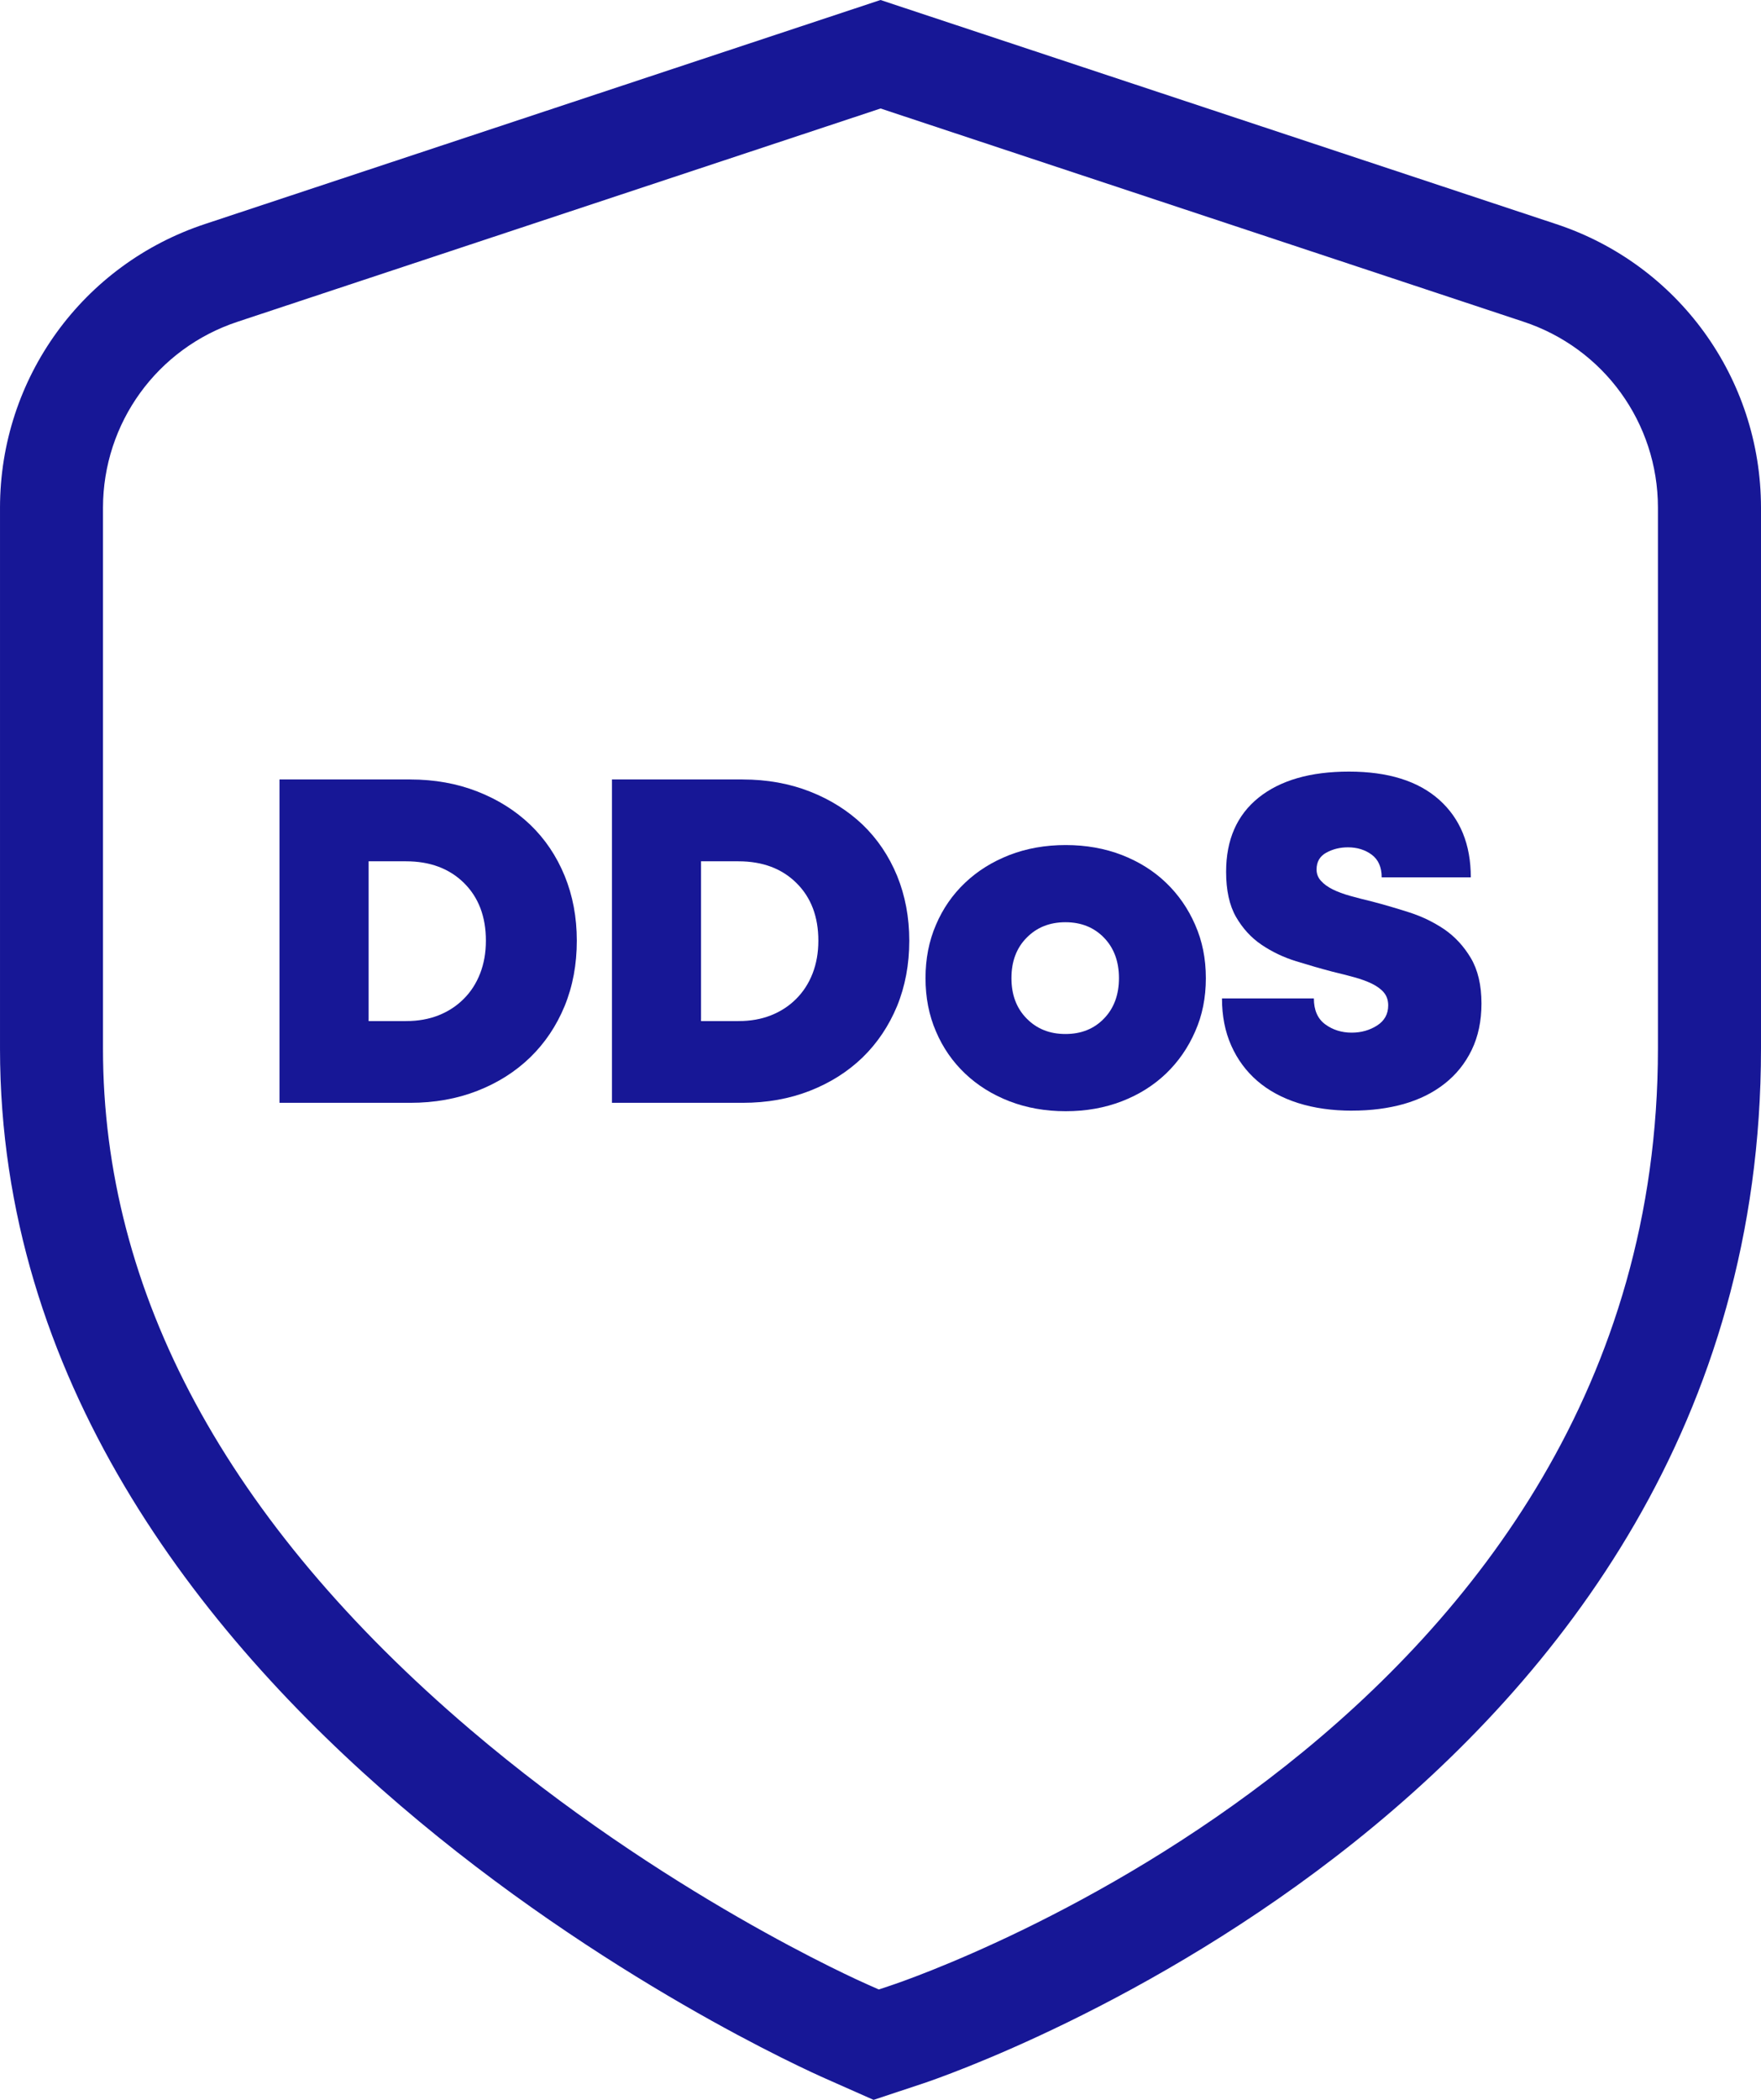 <?xml version="1.0" encoding="UTF-8"?>
<!DOCTYPE svg PUBLIC "-//W3C//DTD SVG 1.1//EN" "http://www.w3.org/Graphics/SVG/1.1/DTD/svg11.dtd">
<!-- Creator: CorelDRAW 2018 (64-Bit) -->
<svg xmlns="http://www.w3.org/2000/svg" xml:space="preserve" width="64.597mm" height="76.994mm" version="1.1" style="shape-rendering:geometricPrecision; text-rendering:geometricPrecision; image-rendering:optimizeQuality; fill-rule:evenodd; clip-rule:evenodd"
viewBox="0 0 451.08 537.65"
 xmlns:xlink="http://www.w3.org/1999/xlink">
 <defs>
  <style type="text/css">
   <![CDATA[
    .fil0 {fill:#171796;fill-rule:nonzero}
   ]]>
  </style>
 </defs>
 <g id="Слой_x0020_1">
  <g id="_3030701140688">
   <path class="fil0" d="M104.01 261.44c3.08,0 5.85,-0.49 8.34,-1.48 2.47,-0.98 4.62,-2.38 6.43,-4.2 1.82,-1.81 3.22,-3.98 4.2,-6.5 0.98,-2.52 1.48,-5.32 1.48,-8.4 0,-6.16 -1.87,-11.08 -5.61,-14.78 -3.75,-3.7 -8.7,-5.55 -14.84,-5.55l-9.59 0 0 40.92 9.59 0zm1.06 -61.86c6.23,0 11.96,1.03 17.21,3.08 5.24,2.05 9.75,4.89 13.53,8.5 3.79,3.64 6.73,8 8.82,13.08 2.08,5.08 3.12,10.63 3.12,16.62 0,6.07 -1.04,11.65 -3.12,16.73 -2.1,5.08 -5.04,9.47 -8.82,13.14 -3.78,3.66 -8.29,6.52 -13.53,8.57 -5.25,2.05 -10.99,3.07 -17.21,3.07l-33.48 0 0 -82.8 33.48 0z"/>
   <path class="fil0" d="M189.16 261.44c3.08,0 5.86,-0.49 8.34,-1.48 2.48,-0.98 4.62,-2.38 6.44,-4.2 1.81,-1.81 3.22,-3.98 4.2,-6.5 0.98,-2.52 1.48,-5.32 1.48,-8.4 0,-6.16 -1.87,-11.08 -5.62,-14.78 -3.74,-3.7 -8.69,-5.55 -14.85,-5.55l-9.58 0 0 40.92 9.58 0zm1.06 -61.86c6.24,0 11.97,1.03 17.21,3.08 5.24,2.05 9.75,4.89 13.54,8.5 3.78,3.64 6.72,8 8.82,13.08 2.07,5.08 3.12,10.63 3.12,16.62 0,6.07 -1.05,11.65 -3.12,16.73 -2.11,5.08 -5.05,9.47 -8.82,13.14 -3.79,3.66 -8.3,6.52 -13.54,8.57 -5.24,2.05 -10.98,3.07 -17.21,3.07l-33.47 0 0 -82.8 33.47 0z"/>
   <path class="fil0" d="M272.91 264.75c4.03,0 7.31,-1.3 9.88,-3.96 2.55,-2.63 3.83,-6.09 3.83,-10.35 0,-4.26 -1.28,-7.71 -3.83,-10.35 -2.57,-2.64 -5.85,-3.96 -9.88,-3.96 -4.03,0 -7.34,1.32 -9.93,3.96 -2.61,2.63 -3.9,6.09 -3.9,10.35 0,4.26 1.29,7.71 3.9,10.35 2.6,2.65 5.9,3.96 9.93,3.96zm0.06 19.77c-5.21,0 -10.02,-0.86 -14.4,-2.55 -4.38,-1.69 -8.17,-4.06 -11.36,-7.09 -3.21,-3.04 -5.69,-6.63 -7.46,-10.78 -1.79,-4.13 -2.68,-8.68 -2.68,-13.65 0,-4.97 0.89,-9.53 2.68,-13.66 1.77,-4.16 4.26,-7.74 7.46,-10.77 3.19,-3.03 6.98,-5.39 11.36,-7.1 4.38,-1.69 9.19,-2.55 14.4,-2.55 5.22,0 10.02,0.86 14.4,2.55 4.38,1.71 8.15,4.06 11.31,7.1 3.16,3.03 5.66,6.62 7.46,10.77 1.83,4.13 2.74,8.68 2.74,13.66 0,4.98 -0.9,9.52 -2.74,13.65 -1.81,4.16 -4.3,7.74 -7.46,10.78 -3.16,3.02 -6.92,5.39 -11.31,7.09 -4.38,1.69 -9.18,2.55 -14.4,2.55z"/>
   <path class="fil0" d="M346.36 284.38c-5.12,0 -9.74,-0.65 -13.84,-1.95 -4.09,-1.3 -7.59,-3.19 -10.46,-5.67 -2.88,-2.49 -5.1,-5.5 -6.68,-9.06 -1.58,-3.55 -2.37,-7.57 -2.37,-12.06l23.54 0c0,3 0.97,5.2 2.89,6.62 1.92,1.42 4.2,2.14 6.8,2.14 2.45,0 4.62,-0.62 6.51,-1.83 1.9,-1.22 2.84,-2.94 2.84,-5.15 0,-1.34 -0.39,-2.44 -1.13,-3.32 -0.73,-0.86 -1.76,-1.6 -3.07,-2.25 -1.3,-0.62 -2.83,-1.18 -4.56,-1.65 -1.73,-0.47 -3.58,-0.95 -5.56,-1.42 -3,-0.79 -6.09,-1.68 -9.28,-2.67 -3.2,-0.99 -6.14,-2.39 -8.82,-4.2 -2.69,-1.81 -4.86,-4.2 -6.57,-7.15 -1.69,-2.96 -2.53,-6.81 -2.53,-11.54 0,-8.21 2.77,-14.52 8.32,-18.99 5.57,-4.45 13.27,-6.67 23.14,-6.67 10.01,0 17.72,2.4 23.12,7.21 5.39,4.82 8.1,11.43 8.1,19.87l-22.83 0c0,-2.6 -0.85,-4.53 -2.54,-5.8 -1.7,-1.25 -3.73,-1.89 -6.1,-1.89 -2.04,0 -3.9,0.46 -5.55,1.37 -1.66,0.91 -2.49,2.35 -2.49,4.31 0,1.11 0.37,2.07 1.12,2.89 0.74,0.84 1.75,1.57 3.01,2.2 1.27,0.63 2.75,1.18 4.44,1.65 1.7,0.48 3.52,0.95 5.51,1.42 3.07,0.8 6.26,1.73 9.57,2.79 3.32,1.05 6.33,2.52 9.06,4.36 2.71,1.86 4.98,4.3 6.8,7.35 1.8,3.04 2.73,6.91 2.73,11.65 0,4.49 -0.84,8.46 -2.5,11.89 -1.66,3.42 -3.96,6.3 -6.93,8.63 -2.95,2.33 -6.44,4.06 -10.46,5.21 -4.02,1.13 -8.43,1.7 -13.25,1.7z"/>
   <path class="fil0" d="M225.53 27.79l-164.64 54.58c-20.63,6.79 -34.49,25.92 -34.51,47.62l0 138.51c0,62.5 31.66,121.16 94.08,174.34 49.32,42.01 99.64,64.34 101.76,65.27l2.89 1.28 2.99 -1c7.99,-2.65 196.58,-67.58 196.58,-239.9l0 -138.53c-0.01,-21.69 -13.87,-40.82 -34.47,-47.6l-164.68 -54.59zm-1.78 509.86l-12.19 -5.4c-8.6,-3.78 -211.56,-94.86 -211.56,-263.74l0 -138.53c0.02,-33.12 21.18,-62.32 52.63,-72.66l172.91 -57.32 172.94 57.33c31.43,10.32 52.57,39.53 52.6,72.65l0 138.54c0,191.1 -205.88,262.01 -214.66,264.94l-12.67 4.2z"/>
  </g>
 </g>
</svg>
